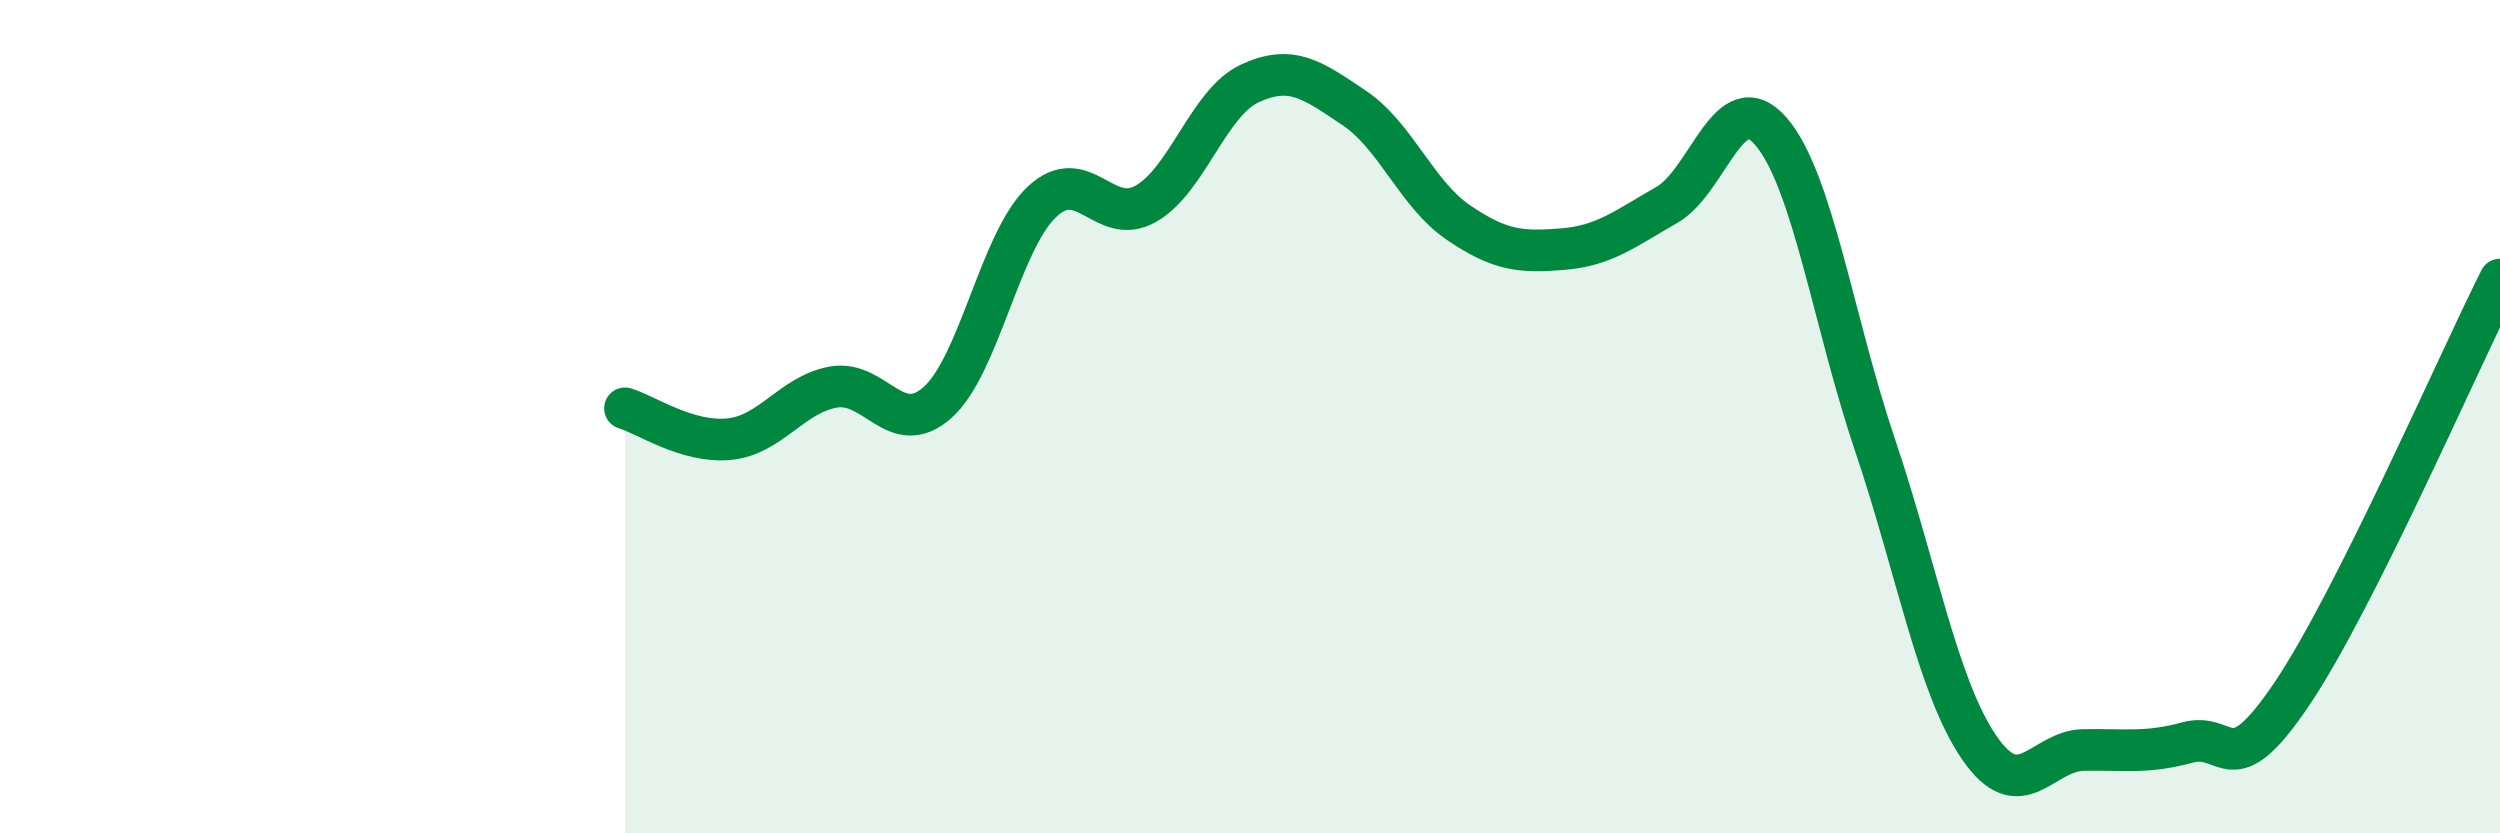 
    <svg width="60" height="20" viewBox="0 0 60 20" xmlns="http://www.w3.org/2000/svg">
      <path
        d="M 15,9.8 C 15.5,9.95 16.5,10.64 17.5,10.54 C 18.5,10.44 19,9.47 20,9.29 C 21,9.11 21.5,10.55 22.5,9.66 C 23.5,8.77 24,5.8 25,4.85 C 26,3.9 26.5,5.46 27.5,4.89 C 28.5,4.32 29,2.46 30,2 C 31,1.54 31.5,1.92 32.5,2.59 C 33.5,3.26 34,4.66 35,5.34 C 36,6.02 36.5,6.06 37.5,5.98 C 38.5,5.9 39,5.49 40,4.92 C 41,4.35 41.5,2 42.5,3.15 C 43.5,4.3 44,7.72 45,10.68 C 46,13.64 46.5,16.48 47.5,17.94 C 48.5,19.4 49,18.02 50,18 C 51,17.98 51.5,18.09 52.5,17.82 C 53.5,17.55 53.5,18.88 55,16.66 C 56.5,14.44 59,8.7 60,6.71L60 20L15 20Z"
        fill="#008740"
        opacity="0.1"
        stroke-linecap="round"
        stroke-linejoin="round"
      />
      <path
        d="M 15,9.8 C 15.5,9.95 16.5,10.64 17.5,10.54 C 18.5,10.44 19,9.47 20,9.29 C 21,9.11 21.5,10.55 22.5,9.66 C 23.5,8.77 24,5.8 25,4.85 C 26,3.9 26.5,5.46 27.5,4.89 C 28.5,4.32 29,2.46 30,2 C 31,1.54 31.5,1.92 32.5,2.59 C 33.5,3.26 34,4.66 35,5.34 C 36,6.02 36.5,6.06 37.5,5.98 C 38.5,5.9 39,5.49 40,4.92 C 41,4.35 41.5,2 42.5,3.15 C 43.5,4.3 44,7.72 45,10.68 C 46,13.64 46.5,16.48 47.5,17.94 C 48.5,19.4 49,18.02 50,18 C 51,17.98 51.5,18.09 52.5,17.82 C 53.5,17.55 53.5,18.88 55,16.66 C 56.5,14.44 59,8.7 60,6.71"
        stroke="#008740"
        stroke-width="1"
        fill="none"
        stroke-linecap="round"
        stroke-linejoin="round"
      />
    </svg>
  